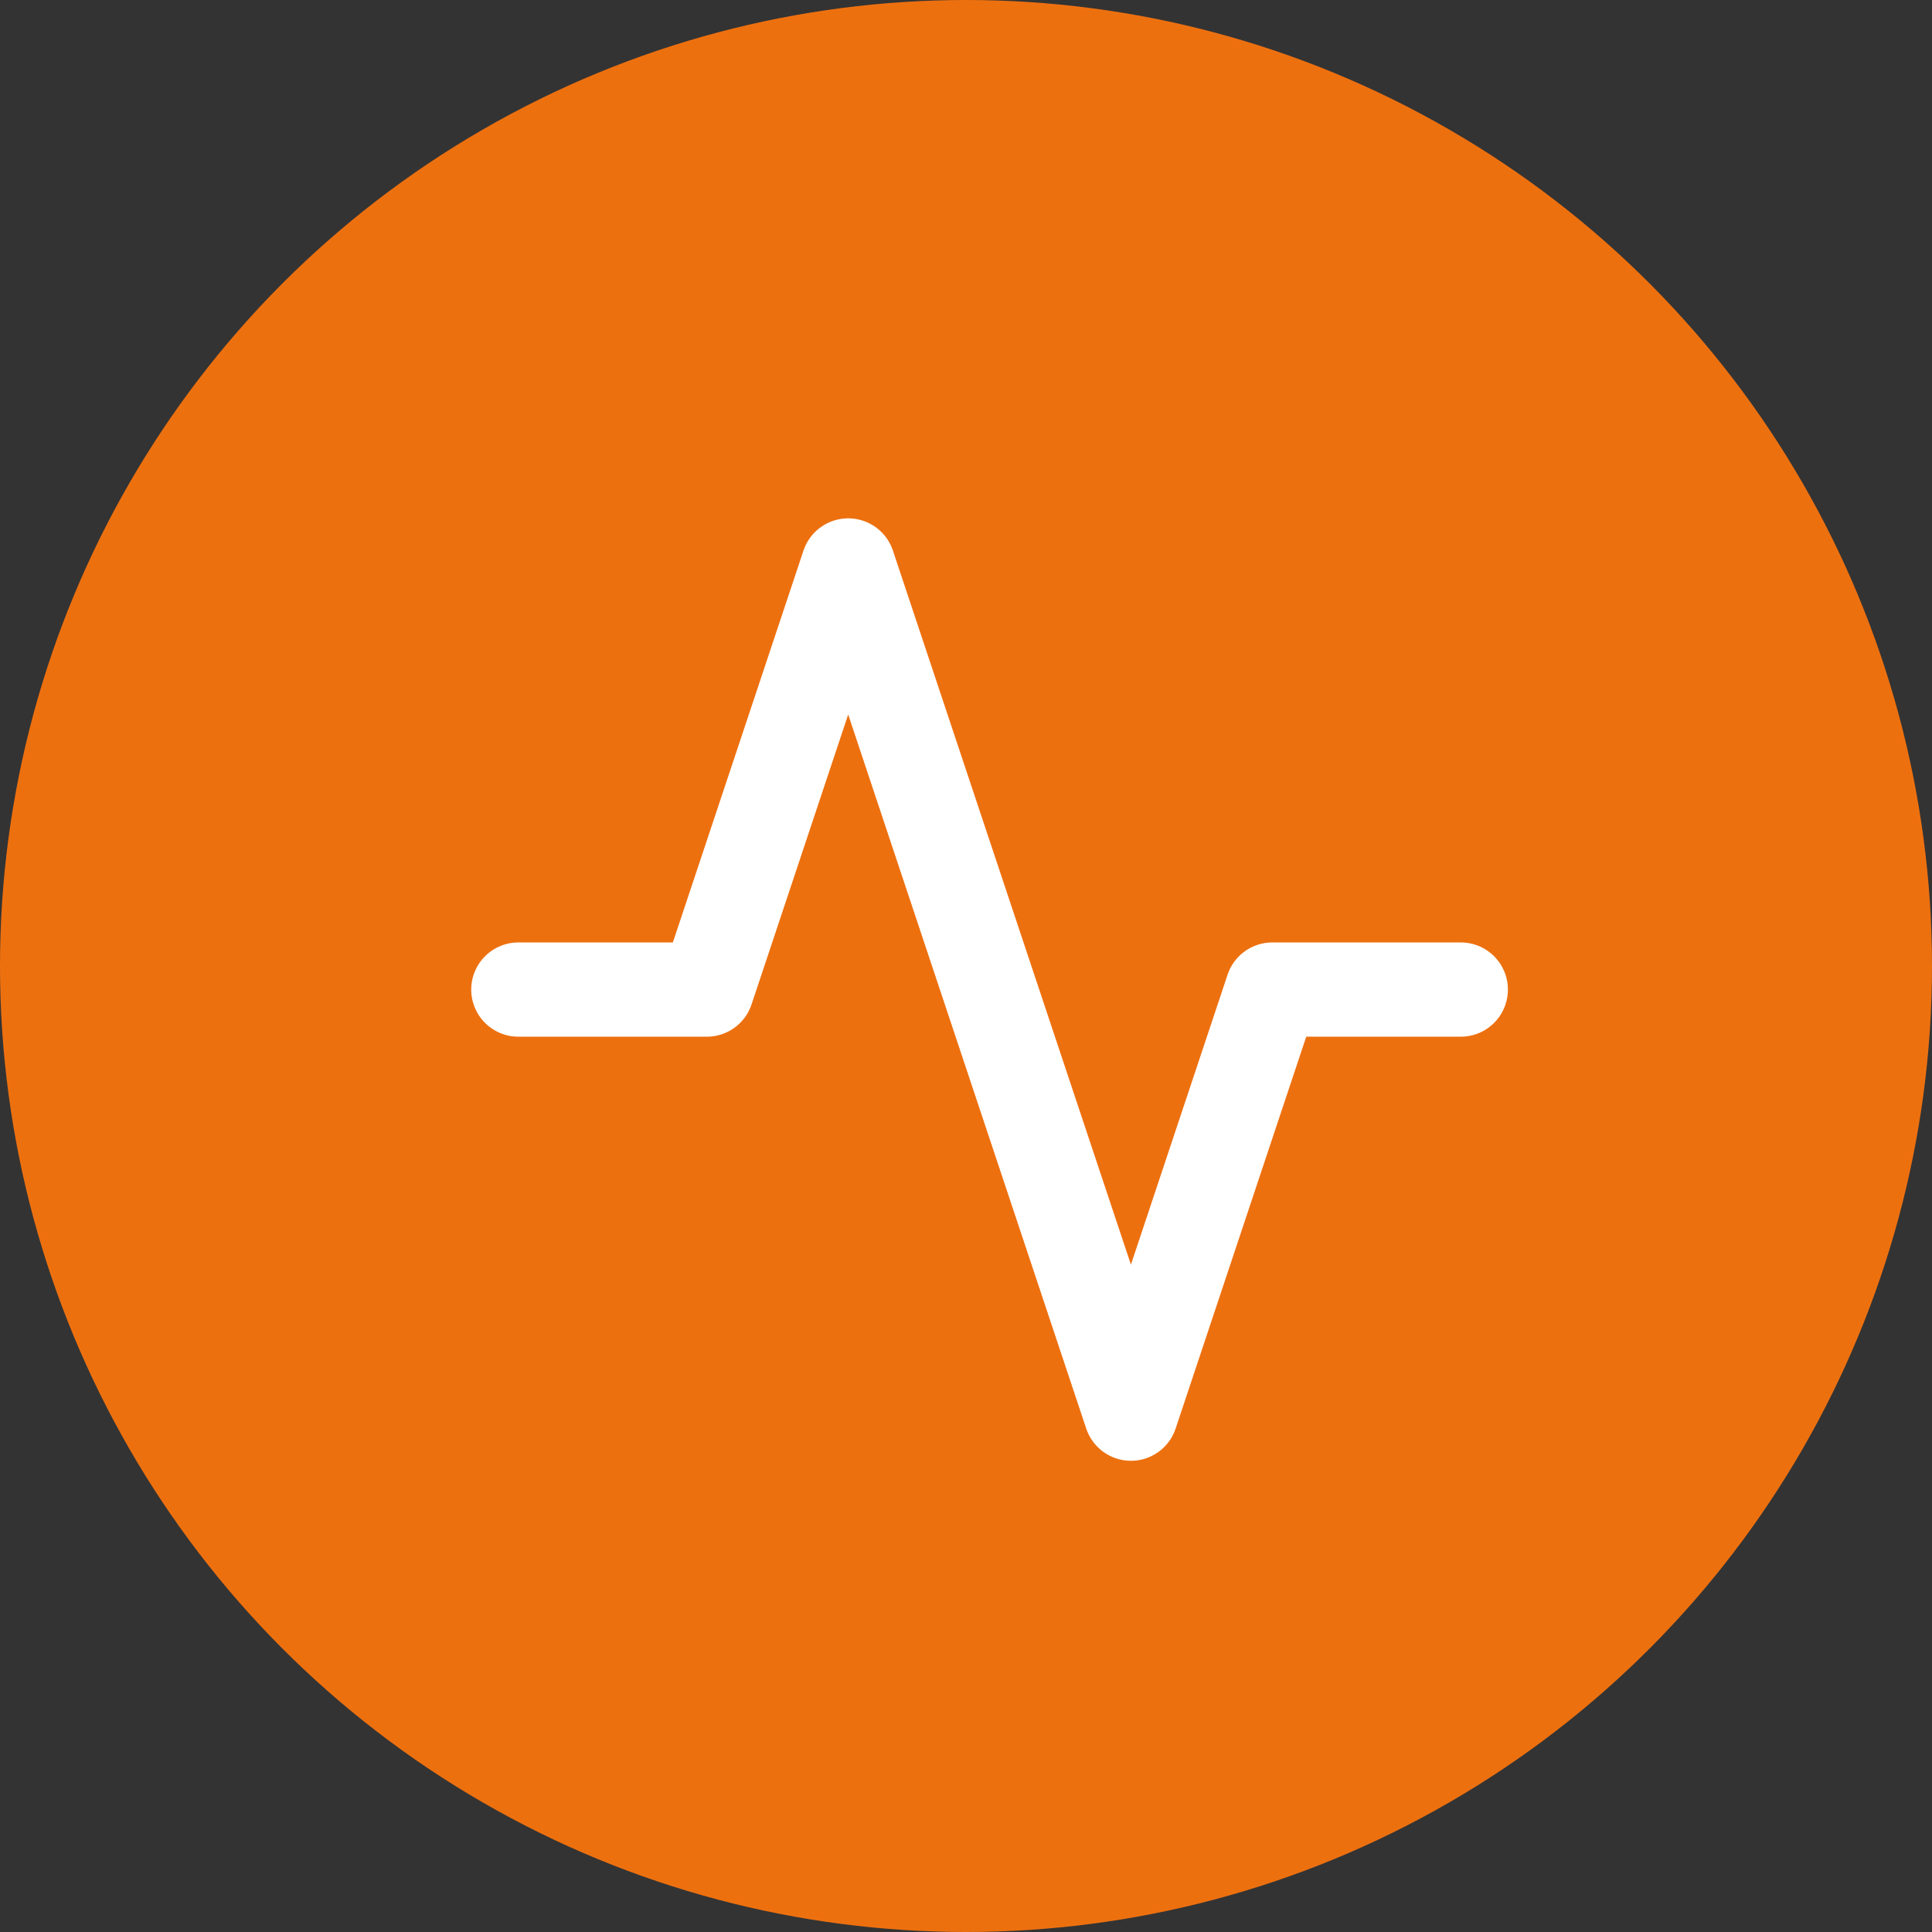 <?xml version="1.0" encoding="UTF-8"?>
<svg width="41px" height="41px" viewBox="0 0 41 41" version="1.1" xmlns="http://www.w3.org/2000/svg" xmlns:xlink="http://www.w3.org/1999/xlink">
    <rect x="0" y="0" width="41" height="41" fill="#333333" stroke="none"/>
    <!-- Generator: Sketch 60 (88103) - https://sketch.com -->
    <title>Icons/Membership/Premier</title>
    <desc>Created with Sketch.</desc>
    <g id="Icons/Membership/Premier" stroke="none" stroke-width="1" fill="none" fill-rule="evenodd">
        <g id="icon">
            <circle id="Oval" fill="#ED700F" cx="20.5" cy="20.5" r="20.5"></circle>
            <polyline id="Path" stroke="#FFFFFF" stroke-width="2" stroke-linecap="round" stroke-linejoin="round" points="31 21 27 21 24 30 18 12 15 21 11 21"></polyline>
        </g>
    </g>
</svg>